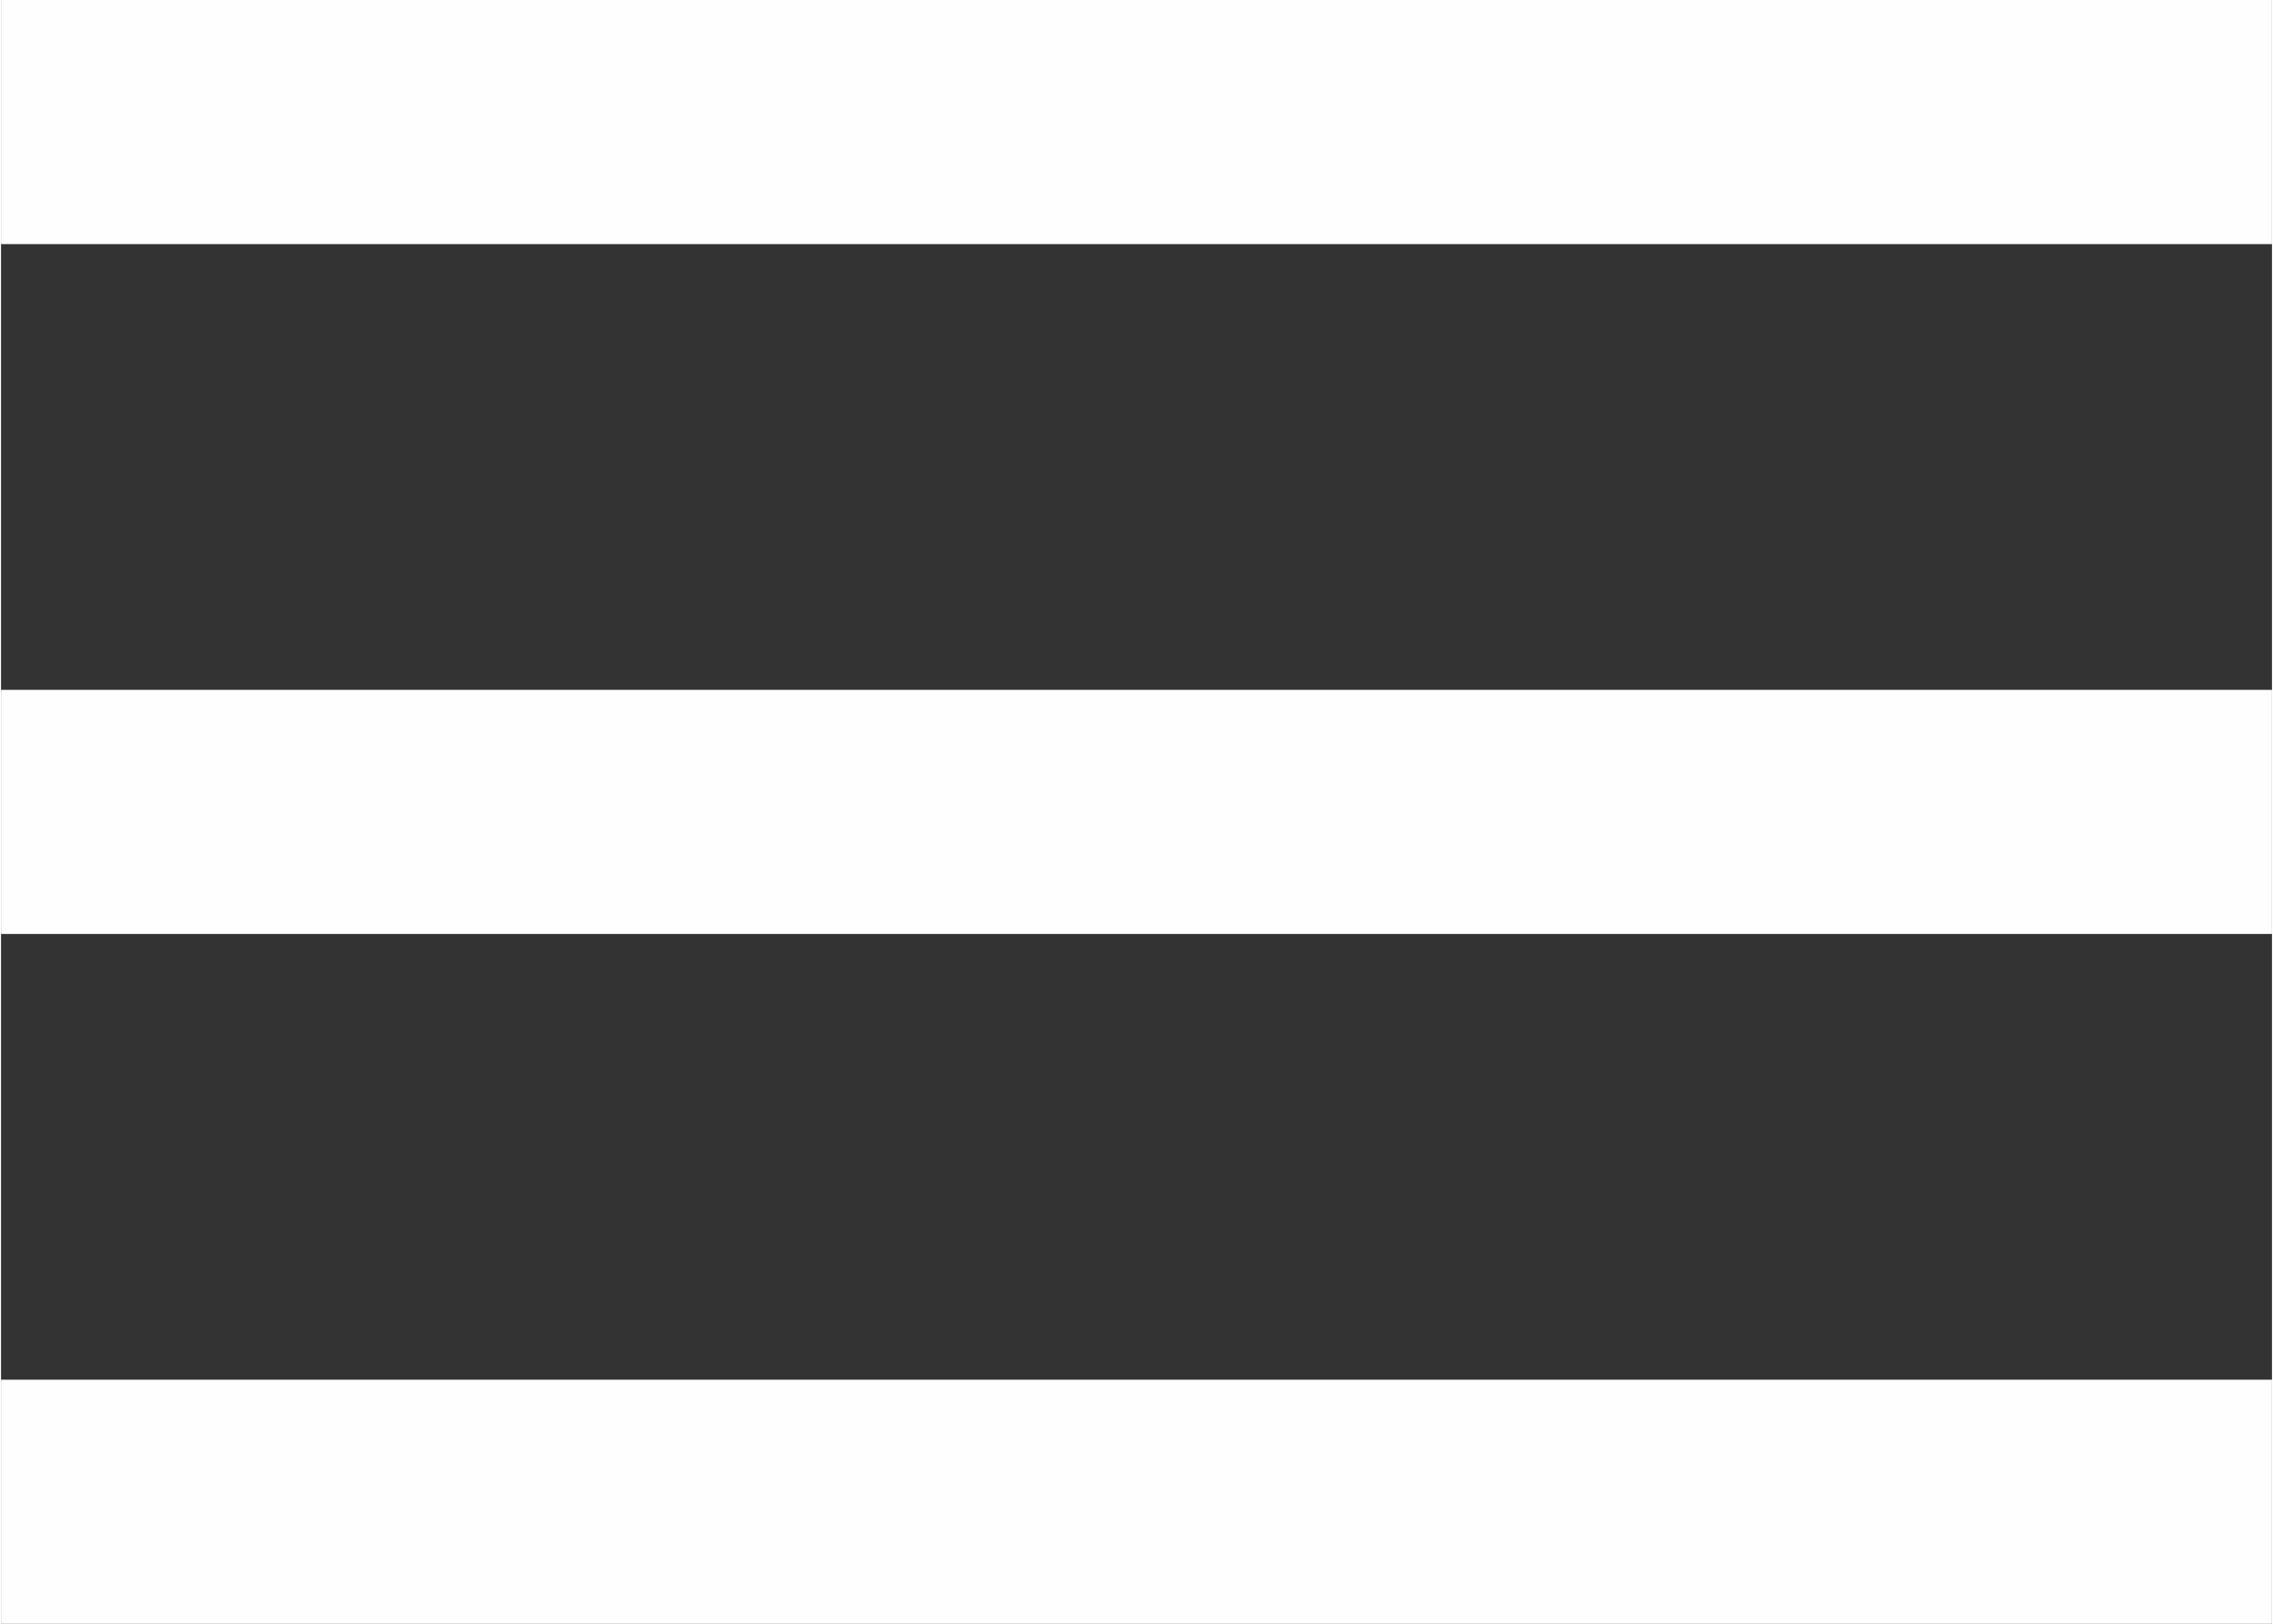 <?xml version="1.0" encoding="UTF-8"?> <!-- Creator: CorelDRAW 2020 (64-Bit) --> <svg xmlns="http://www.w3.org/2000/svg" xmlns:xlink="http://www.w3.org/1999/xlink" xmlns:xodm="http://www.corel.com/coreldraw/odm/2003" xml:space="preserve" width="9.878mm" height="7.056mm" style="shape-rendering:geometricPrecision; text-rendering:geometricPrecision; image-rendering:optimizeQuality; fill-rule:evenodd; clip-rule:evenodd" viewBox="0 0 4.28 3.06"><rect x="0" y="0" width="4.28" height="3.06" fill="#333333" stroke="none"/> <defs> <style type="text/css"> <![CDATA[ .fil0 {fill:#FEFEFE} ]]> </style> </defs> <g id="Слой_x0020_1">  <rect class="fil0" y="-0" width="4.28" height="0.46"></rect> <rect class="fil0" y="2.6" width="4.28" height="0.46"></rect> <rect class="fil0" y="1.3" width="4.28" height="0.46"></rect> </g> </svg> 